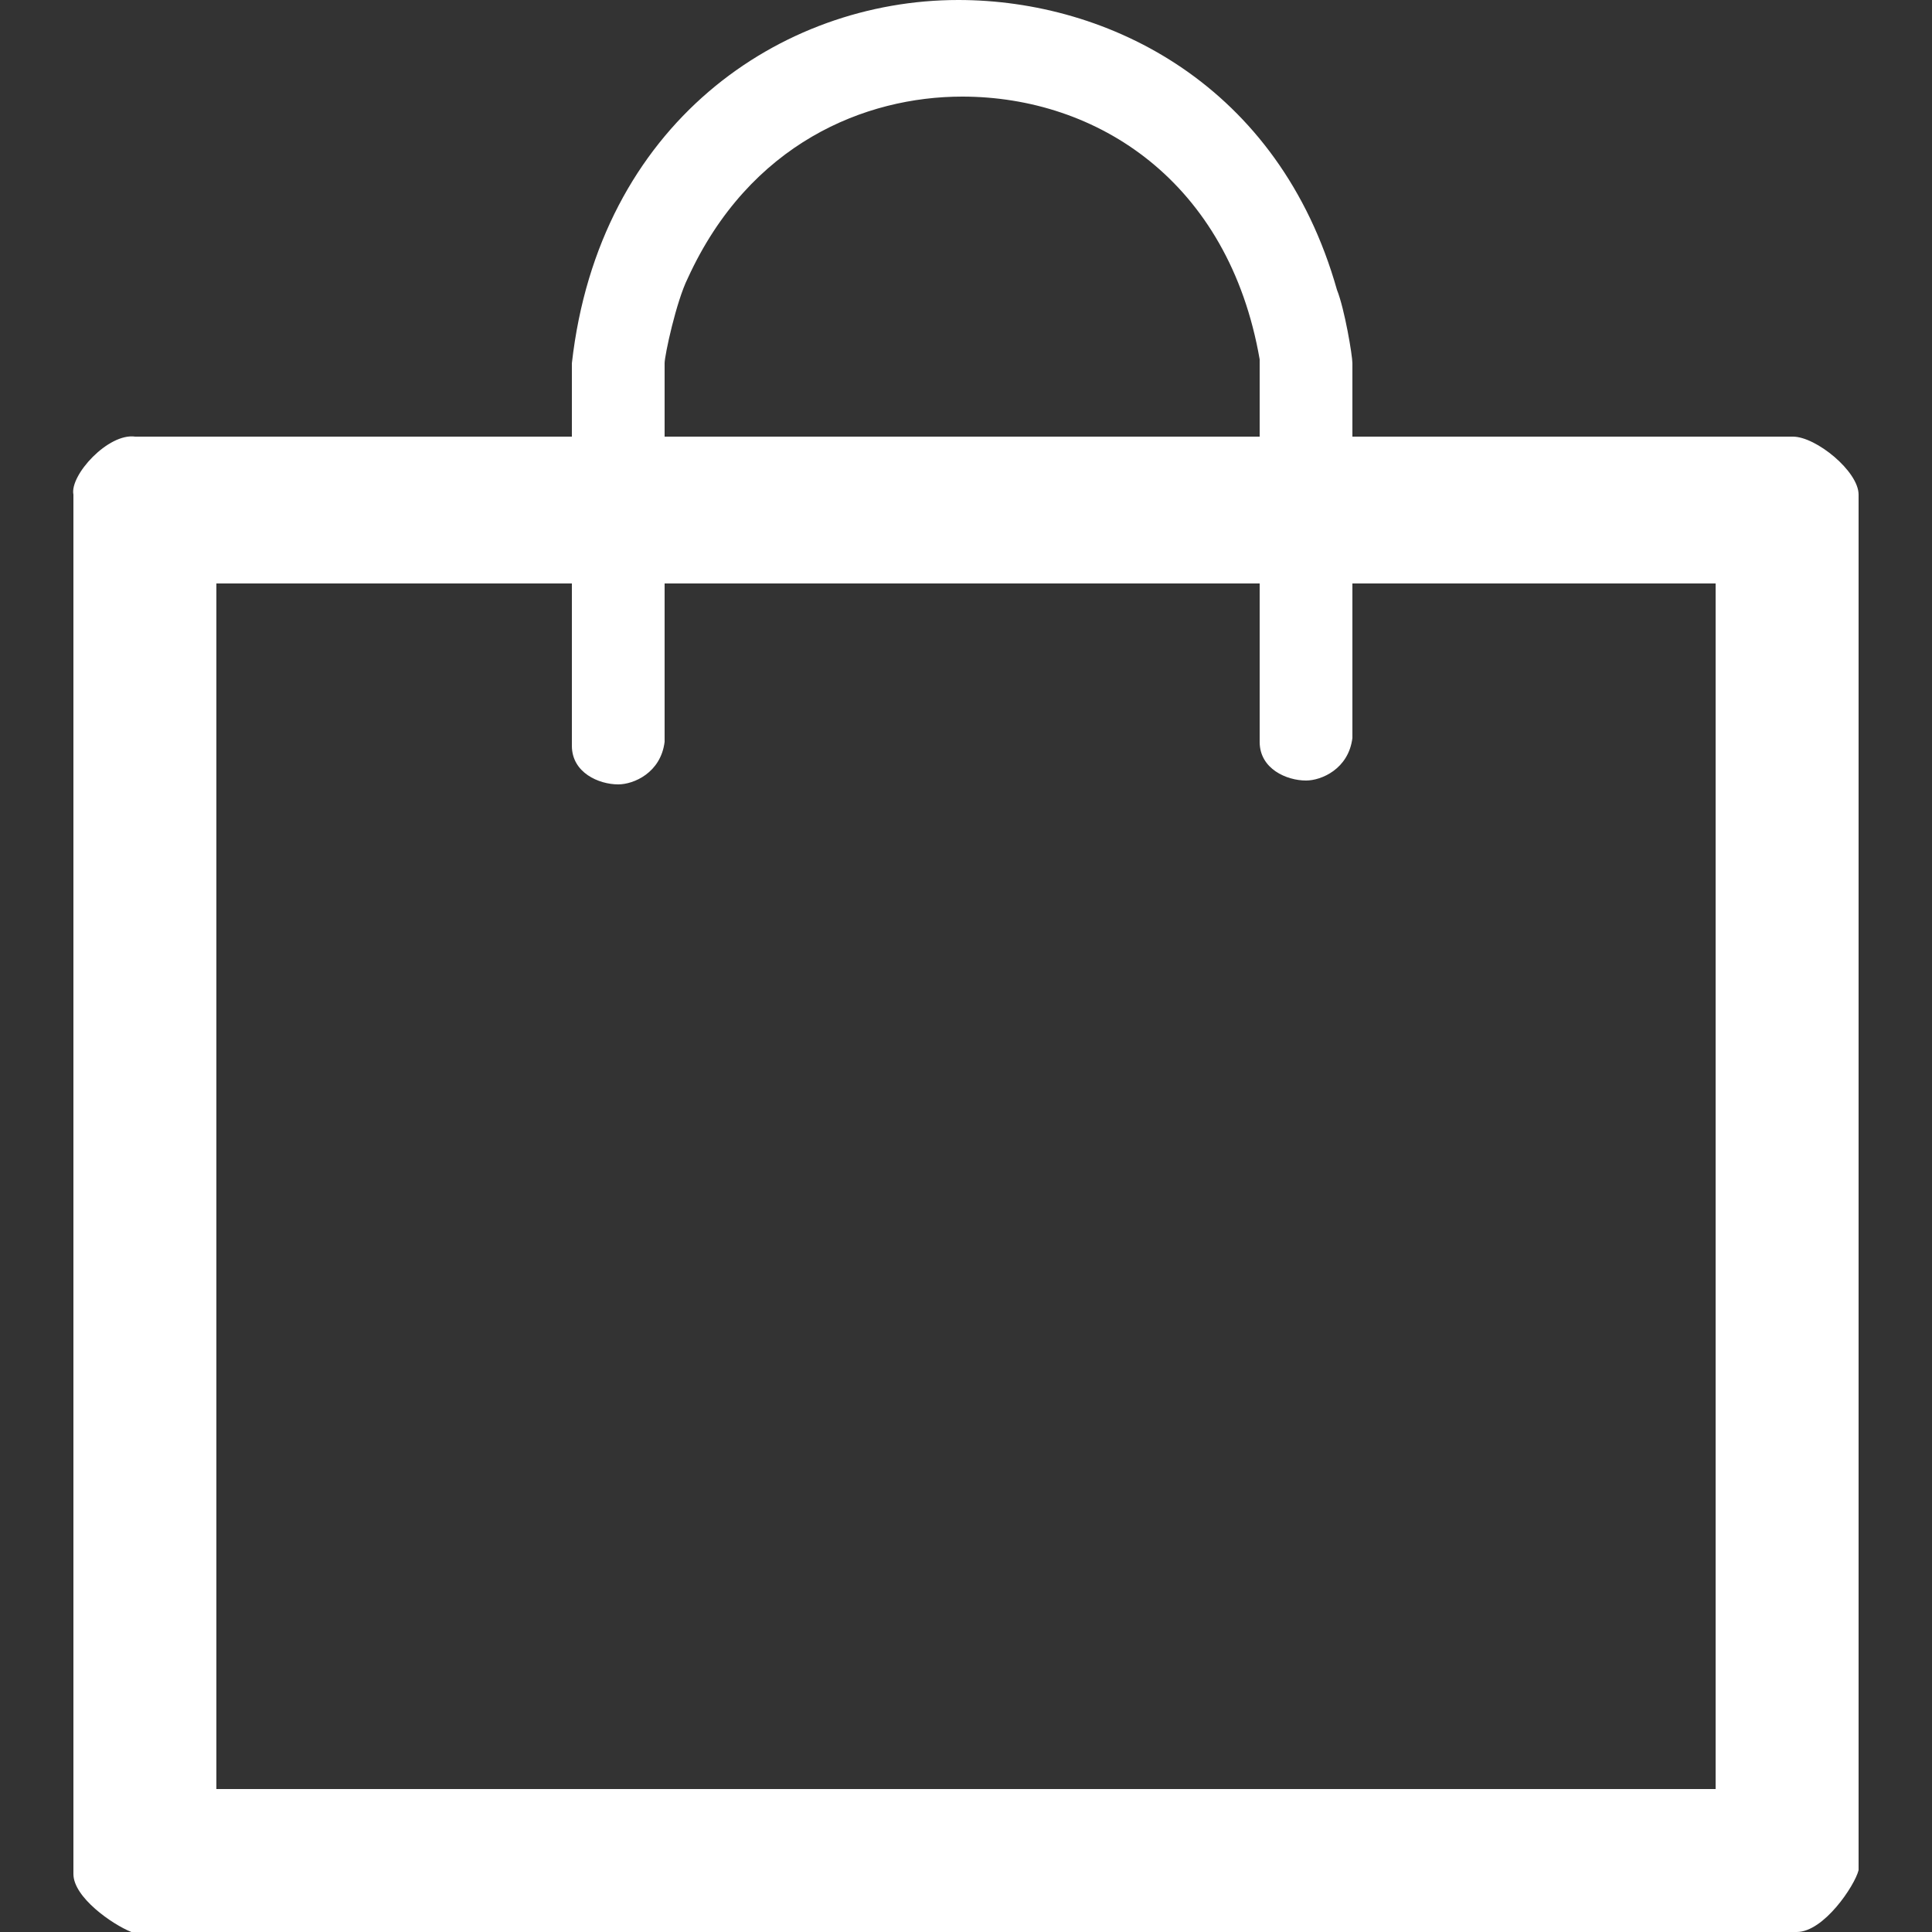 <?xml version="1.0" encoding="utf-8"?>
<!-- Generator: Adobe Illustrator 16.0.0, SVG Export Plug-In . SVG Version: 6.00 Build 0)  -->
<!DOCTYPE svg PUBLIC "-//W3C//DTD SVG 1.1//EN" "http://www.w3.org/Graphics/SVG/1.1/DTD/svg11.dtd">
<svg version="1.1" id="Layer_1" xmlns="http://www.w3.org/2000/svg" xmlns:xlink="http://www.w3.org/1999/xlink" x="0px" y="0px"
	 width="50px" height="50px" viewBox="0 0 50 50" enable-background="new 0 0 50 50" xml:space="preserve">
<rect x="0" y="0" width="50" height="50" fill="#333333" stroke="none"/>
<g>
	<path fill-rule="evenodd" clip-rule="evenodd" fill="#FFFFFF" d="M44.4,15.1v31.2H5.6V15.1H44.4z M46.4,11.3c0.6,0,1.7,0.9,1.7,1.5
		v35.6c-0.1,0.4-0.9,1.6-1.6,1.6H3.4c-0.5-0.2-1.5-0.9-1.5-1.5V12.8c-0.1-0.5,0.9-1.6,1.6-1.5H46.4z"/>
	<path fill-rule="evenodd" clip-rule="evenodd" fill="#FFFFFF" d="M34.6,7.5C34.8,8,35,9.2,35,9.4v9.7c-0.1,0.8-0.8,1.1-1.2,1.1
		c-0.5,0-1.2-0.3-1.2-1V9.3c-0.8-4.6-4.2-6.8-7.7-6.8c-2.5,0-5.5,1.2-7.1,4.7c-0.3,0.6-0.6,2-0.6,2.2v9.8c-0.1,0.8-0.8,1.1-1.2,1.1
		c-0.5,0-1.2-0.3-1.2-1V9.4C15.5,3.2,20.2,0,24.8,0C28.7,0,33.1,2.2,34.6,7.5z"/>
</g>
</svg>
